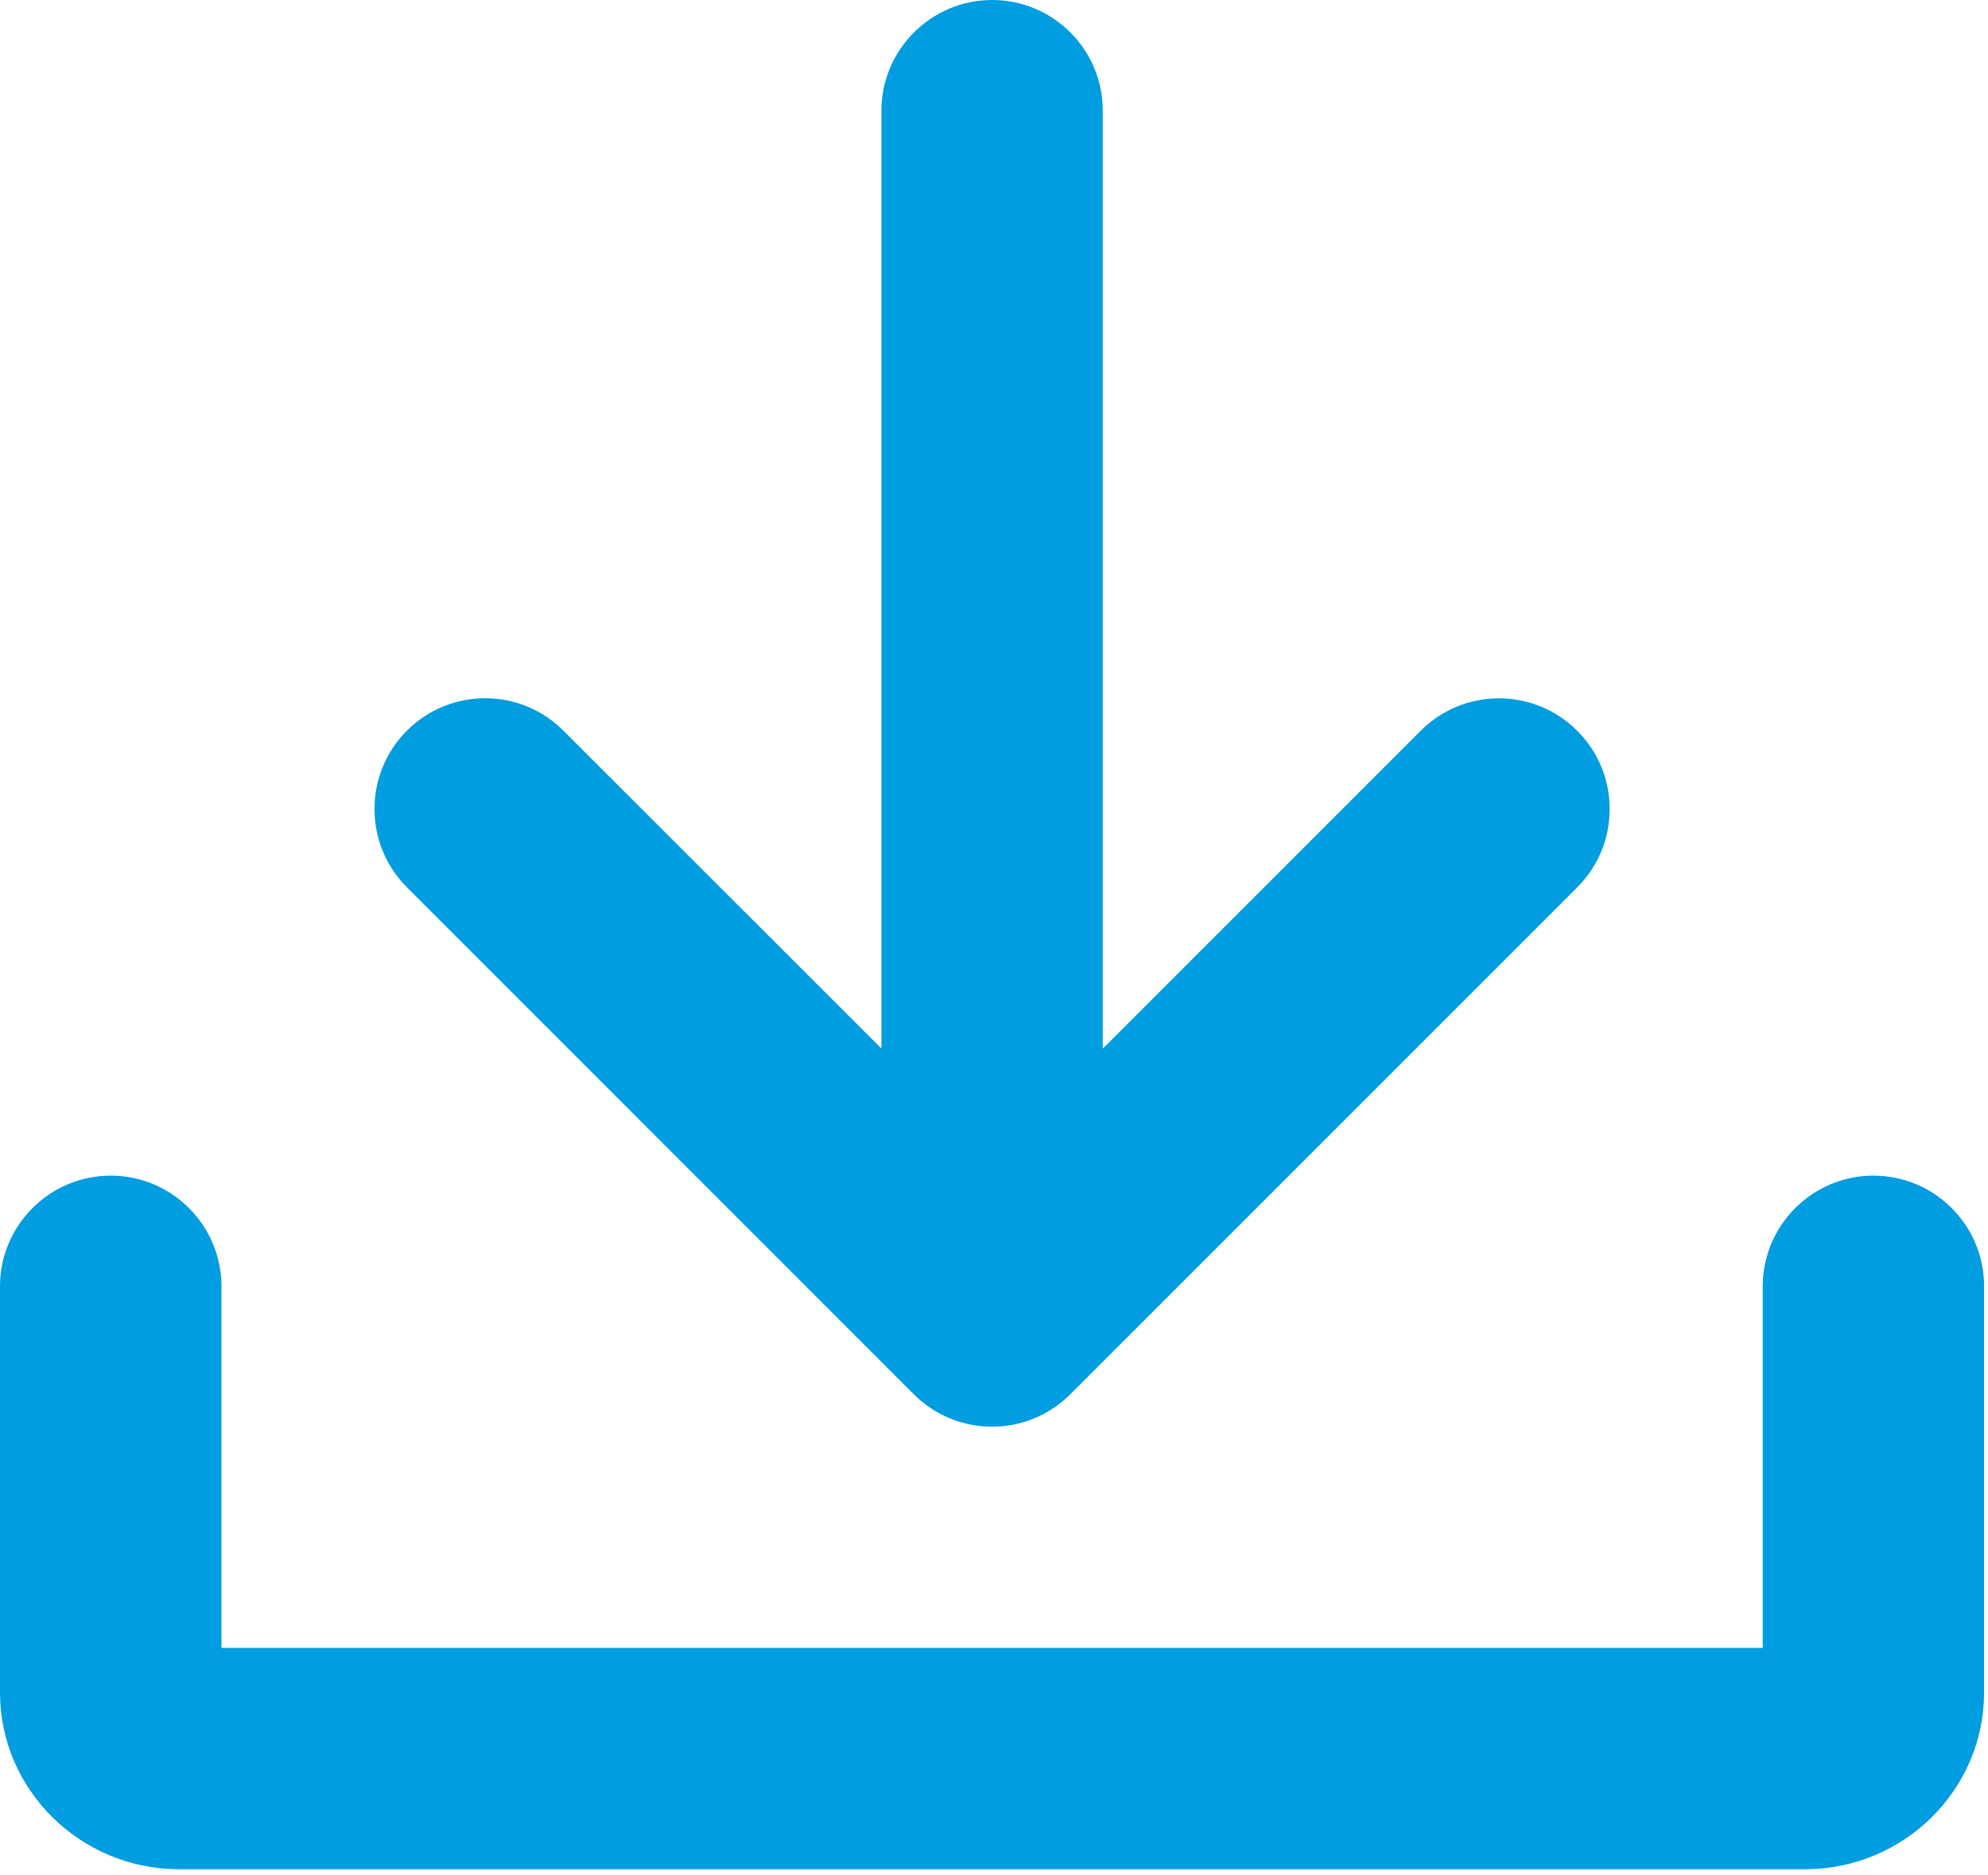 <?xml version="1.0" encoding="utf-8"?>
<!-- Generator: Adobe Illustrator 23.0.1, SVG Export Plug-In . SVG Version: 6.00 Build 0)  -->
<svg version="1.1" id="Layer_1" xmlns="http://www.w3.org/2000/svg" xmlns:xlink="http://www.w3.org/1999/xlink" x="0px" y="0px"
	 viewBox="0 0 193 182" style="enable-background:new 0 0 193 182;" xml:space="preserve">
<style type="text/css">
	.st0{fill:#009DE0;}
</style>
<g>
	<path class="st0" d="M181.88,114.14c-5.93,0-10.75,4.82-10.75,10.75v35.1H21.5v-35.1c0-5.93-4.82-10.75-10.75-10.75
		S0,118.96,0,124.89v39.42c0,9.47,7.81,17.17,17.4,17.17h157.82c9.6,0,17.4-7.7,17.4-17.17v-39.42
		C192.63,118.96,187.81,114.14,181.88,114.14z"/>
	<path class="st0" d="M88.71,135.36c2.03,2.03,4.73,3.15,7.6,3.15s5.57-1.12,7.6-3.15l49.21-49.21c2.03-2.03,3.15-4.73,3.15-7.6
		s-1.12-5.57-3.15-7.6c-2.03-2.03-4.73-3.15-7.6-3.15c-2.87,0-5.57,1.12-7.6,3.15l-30.86,30.86V10.75C107.07,4.82,102.24,0,96.32,0
		S85.57,4.82,85.57,10.75v91.05L54.7,70.94c-2.03-2.03-4.73-3.15-7.6-3.15s-5.57,1.12-7.6,3.15c-4.19,4.19-4.19,11.01,0,15.2
		L88.71,135.36z"/>
</g>
</svg>
